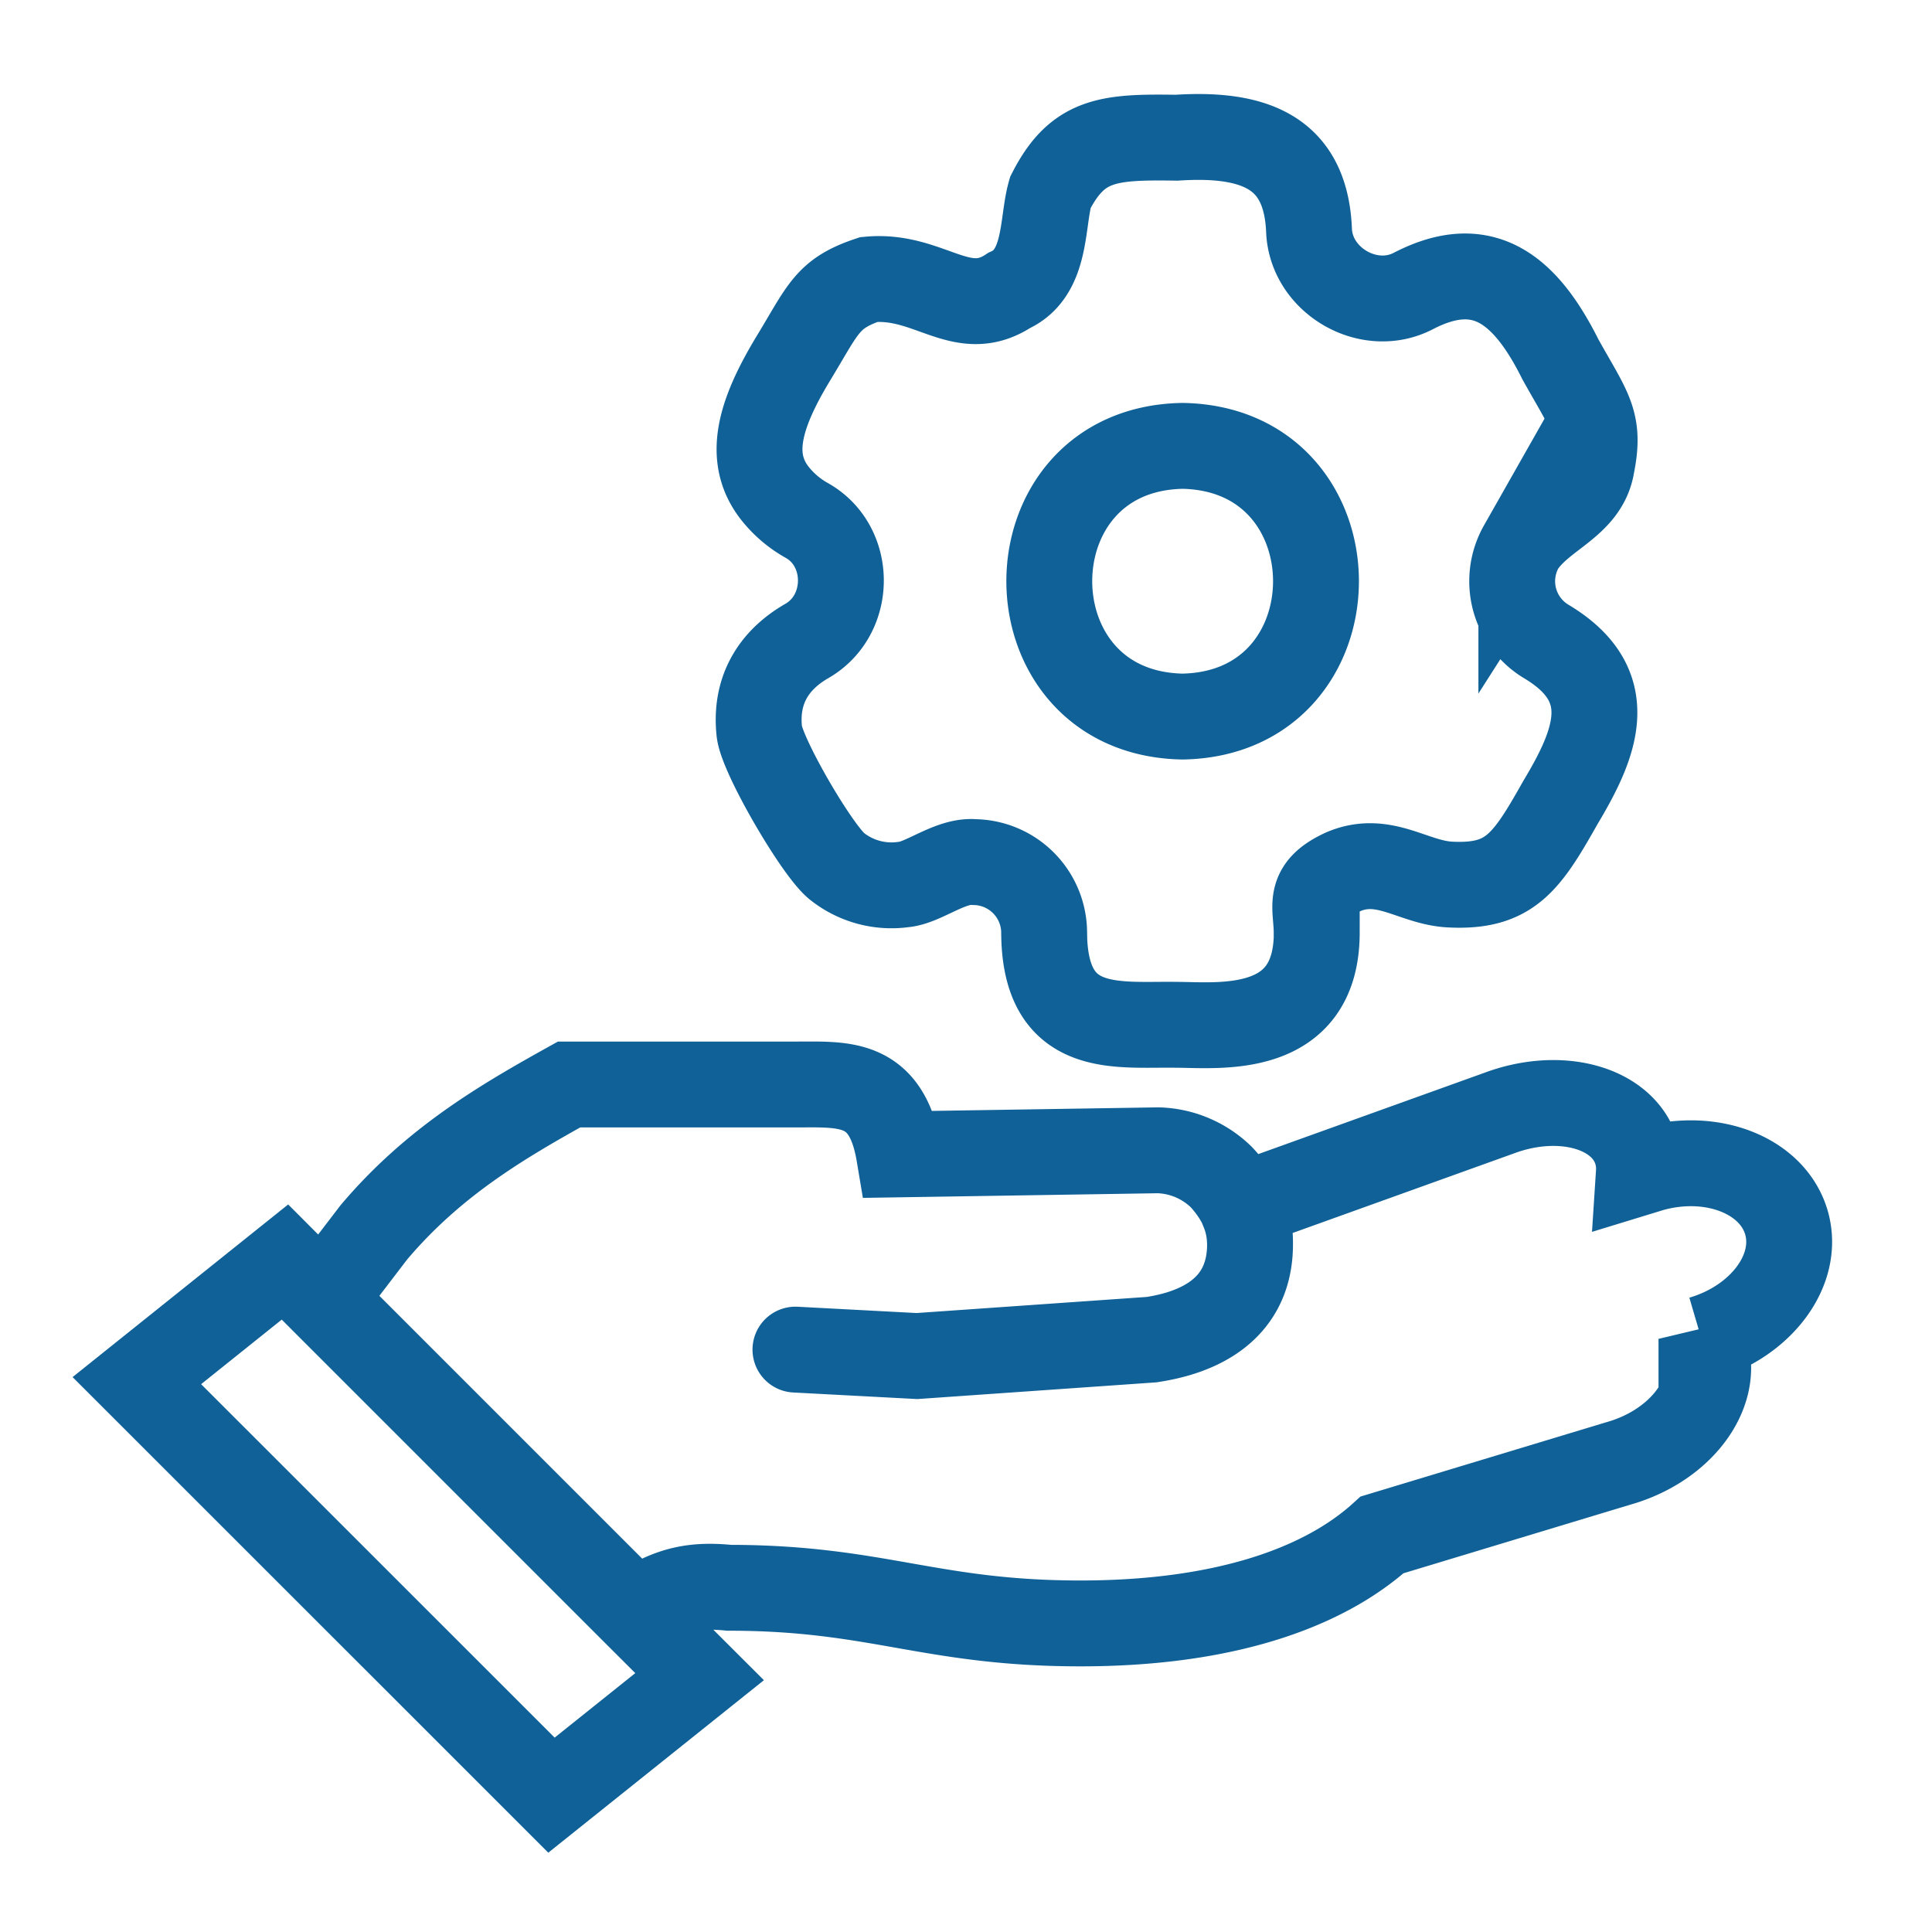 <svg xmlns="http://www.w3.org/2000/svg" width="18" height="18" fill="none"><path stroke="#106197" stroke-linecap="round" stroke-width=".8" d="M11.566 11.234c-.05-.1-.114-.19-.19-.27a.877.877 0 0 0-.586-.247l-2.413.038c-.116-.693-.51-.651-.966-.651H5.302c-.63.35-1.267.724-1.82 1.379l-.478.625m8.562-.874a.909.909 0 0 1 .038.098m-.038-.098v.002c.015.037.028.068.038.096m-.038-.098 2.4-.863c.556-.208 1.124-.062 1.27.327.027.073.038.15.033.227l.121-.037c.572-.158 1.134.07 1.256.51.12.434-.235.912-.794 1.076a.574.574 0 0 1 .041.106c.118.425-.25.897-.82 1.056l-2.196.664c-.552.502-1.488.825-2.811.825-1.398 0-1.894-.332-3.273-.332-.306-.03-.552 0-.873.23m5.684-3.69c.03.09.044.186.042.287m-.042-.287c.033.09.045.154.042.287m0 0c-.016.68-.647.819-.915.861l-2.188.153-1.132-.06m-4.407-.466-.349-.35-1.38 1.105 3.863 3.862 1.38-1.104-.598-.597m-2.916-2.916 2.916 2.916m5.098-10.87c1.657.03 1.657 2.492 0 2.522-1.656-.03-1.656-2.493 0-2.522Zm1.25 4.534c0 .972-.922.86-1.306.86-.549-.01-1.234.112-1.234-.87a.66.66 0 0 0-.651-.646c-.224-.02-.472.194-.661.209a.816.816 0 0 1-.612-.165c-.18-.132-.71-1.04-.73-1.264-.038-.36.113-.65.443-.84.423-.243.423-.885 0-1.123a1 1 0 0 1-.277-.228c-.277-.326-.185-.724.146-1.273.287-.471.316-.612.71-.744.563-.053.864.394 1.306.102.355-.16.302-.631.384-.913.253-.496.535-.52 1.176-.51.748-.049 1.205.15 1.234.865.02.466.557.779.972.563.637-.33 1.035-.034 1.37.637.267.48.374.578.292.986-.059.37-.467.462-.656.758a.655.655 0 0 0 .233.885c.686.41.462.947.131 1.5-.316.56-.471.793-1.03.764-.341-.018-.612-.277-.986-.122-.355.16-.255.326-.255.569Z"/></svg>